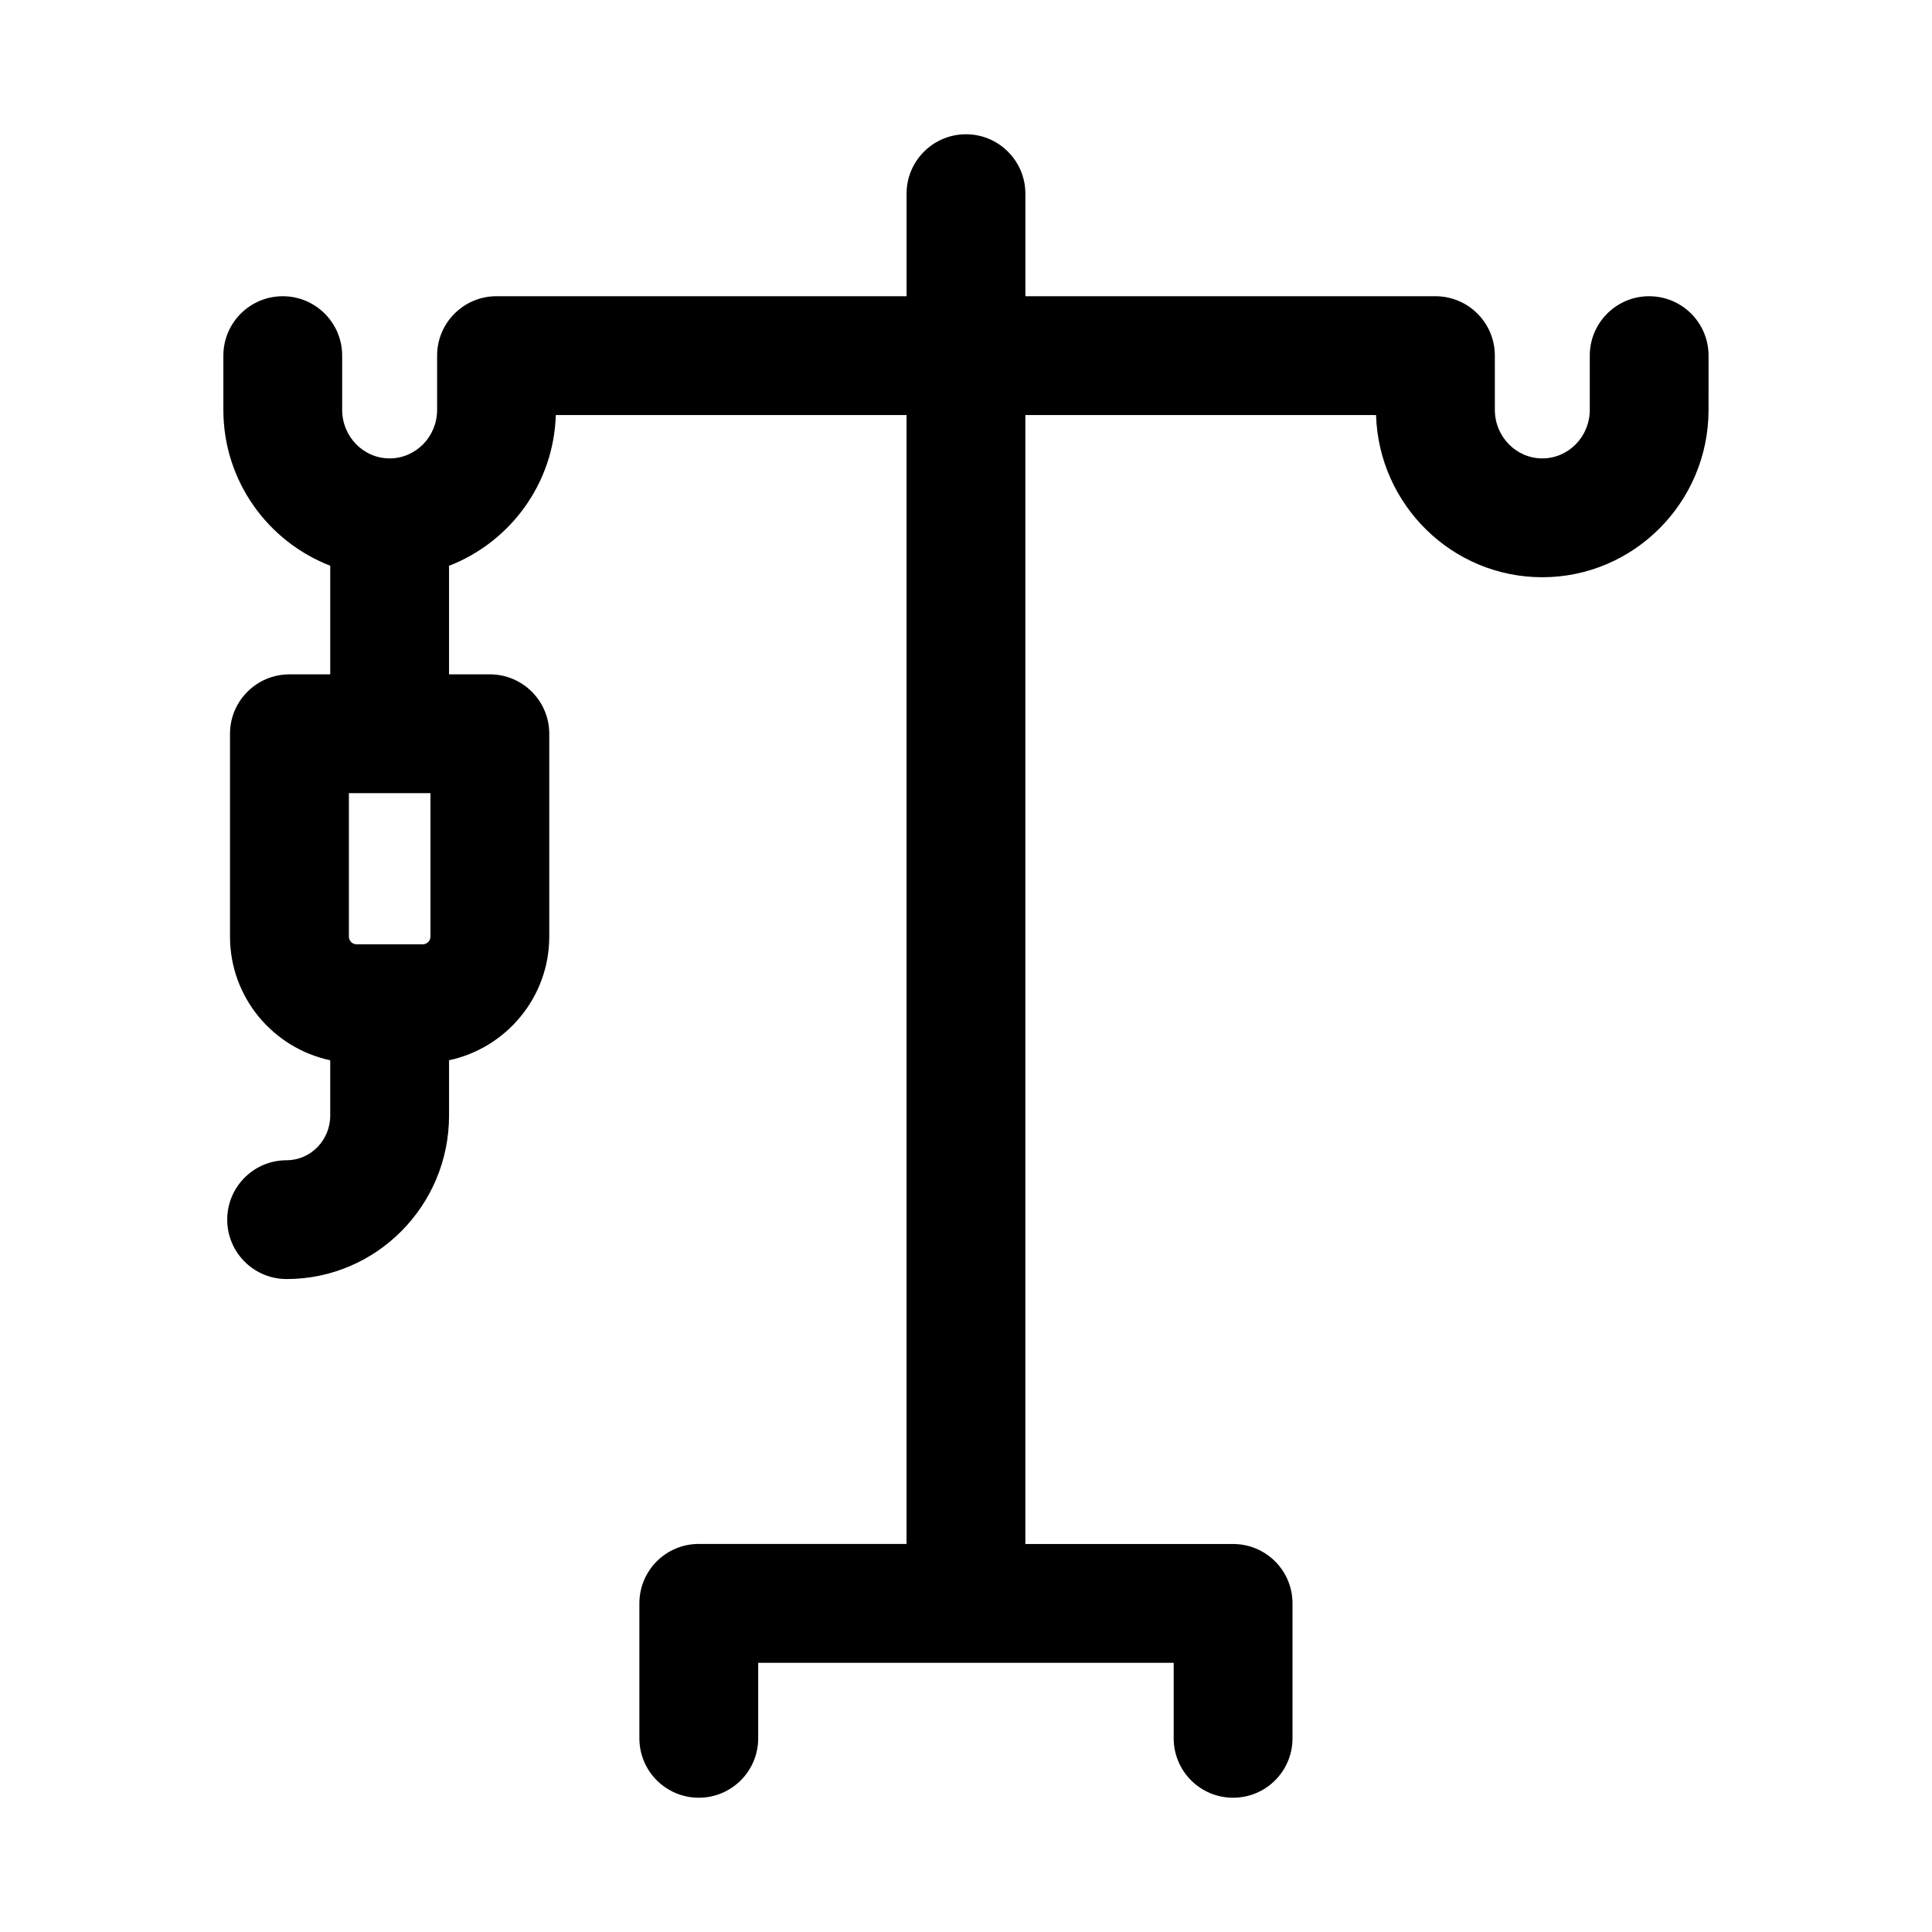<?xml version="1.0" encoding="UTF-8"?>
<!-- Uploaded to: SVG Repo, www.svgrepo.com, Generator: SVG Repo Mixer Tools -->
<svg fill="#000000" width="800px" height="800px" version="1.1" viewBox="144 144 512 512" xmlns="http://www.w3.org/2000/svg">
 <path d="m581.05 222.5c-8.707 0-15.742 7.055-15.742 15.742v14.375c0 7.102-5.637 12.863-12.578 12.863s-12.578-5.777-12.578-12.863l-0.004-14.371c0-8.691-7.039-15.742-15.742-15.742l-108.67-0.004v-27.176c0-8.691-7.055-15.742-15.742-15.742-8.691 0-15.742 7.055-15.742 15.742v27.176h-108.67c-8.691 0-15.742 7.055-15.742 15.742v14.375c0 7.102-5.637 12.863-12.578 12.863-6.945 0-12.582-5.777-12.582-12.863v-14.371c0-8.691-7.055-15.742-15.742-15.742-8.691 0-15.742 7.055-15.742 15.742v14.375c0 18.863 11.809 34.906 28.324 41.297v28.797l-10.82-0.004c-8.691 0-15.742 7.055-15.742 15.742v53.75c0 16.09 11.398 29.551 26.559 32.777v14.656c0 6.535-5.195 11.84-11.555 11.84-8.691 0-15.742 7.039-15.742 15.742 0 8.707 7.055 15.742 15.742 15.742 23.742 0 43.043-19.43 43.043-43.328v-14.656c15.145-3.227 26.559-16.688 26.559-32.777v-53.75c0-8.691-7.055-15.742-15.742-15.742l-10.82 0.004v-28.766c16.121-6.25 27.742-21.68 28.293-39.957h92.953v299.17h-55.059c-8.691 0-15.742 7.039-15.742 15.742v35.773c0 8.707 7.055 15.742 15.742 15.742 8.691 0 15.742-7.039 15.742-15.742v-20.012h110.11l0.004 20.012c0 8.707 7.039 15.742 15.742 15.742 8.707 0 15.742-7.039 15.742-15.742v-35.754c0-8.707-7.039-15.742-15.742-15.742l-55.055-0.004v-299.18h92.938c0.723 23.82 20.199 42.98 44.051 42.98 24.293 0 44.066-19.902 44.066-44.352l0.004-14.371c0-8.691-7.039-15.746-15.746-15.746zm-342.54 171.75c-1.133 0-2.047-0.914-2.047-2.047v-38.008h21.617v38.008c0 1.133-0.914 2.047-2.047 2.047z"/>
</svg>